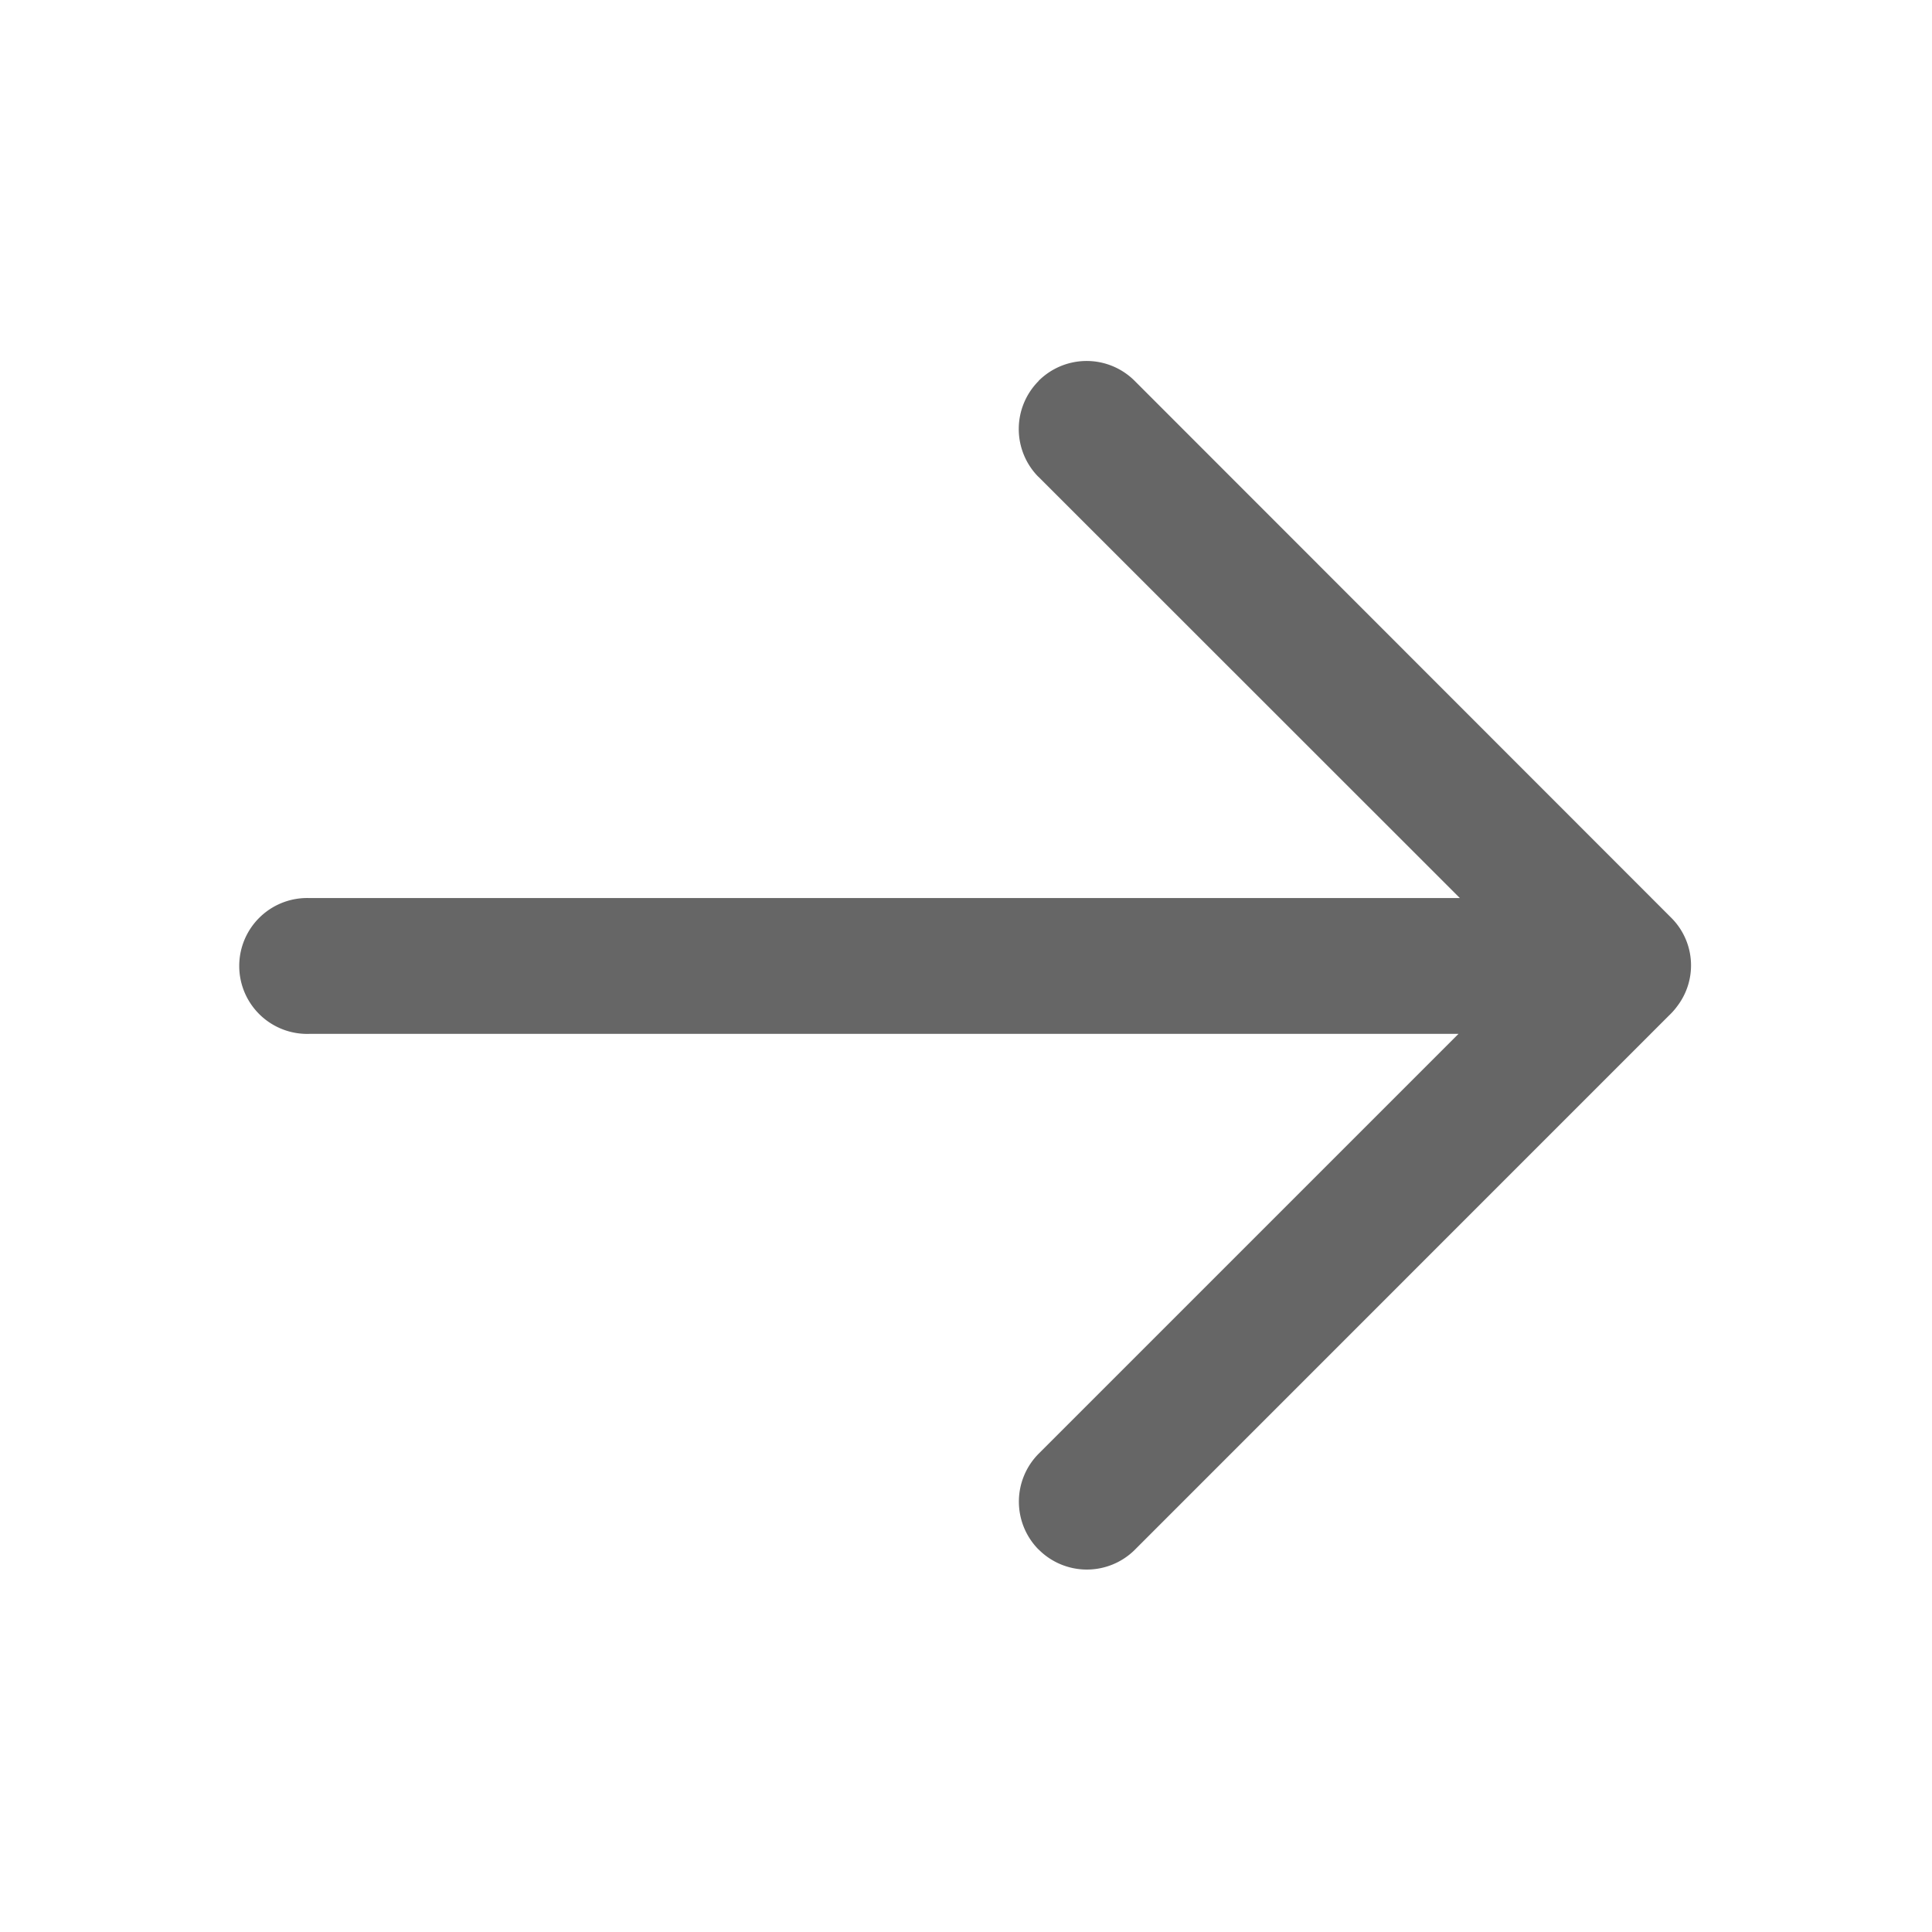 <?xml version="1.0" standalone="no"?><!DOCTYPE svg PUBLIC "-//W3C//DTD SVG 1.1//EN" "http://www.w3.org/Graphics/SVG/1.1/DTD/svg11.dtd"><svg t="1648439931728" class="icon" viewBox="0 0 1024 1024" version="1.1" xmlns="http://www.w3.org/2000/svg" p-id="2645" xmlns:xlink="http://www.w3.org/1999/xlink" width="20" height="20"><defs><style type="text/css"></style></defs><path d="M550.528 201.899a36.053 36.053 0 0 0-0.384 50.603l0.384 0.341 223.232 223.147H164.053a36.011 36.011 0 1 0 0 71.979h608.981l-222.464 222.464a36.053 36.053 0 0 0-0.384 50.56l0.427 0.384a36.053 36.053 0 0 0 50.517 0.384l283.477-283.52a36.224 36.224 0 0 0 4.864-5.632l-3.84 4.48a35.627 35.627 0 0 0 0.384-50.432l-284.587-284.757a36.011 36.011 0 0 0-50.987 0h0.085z" p-id="2646" fill="#666666"></path></svg>